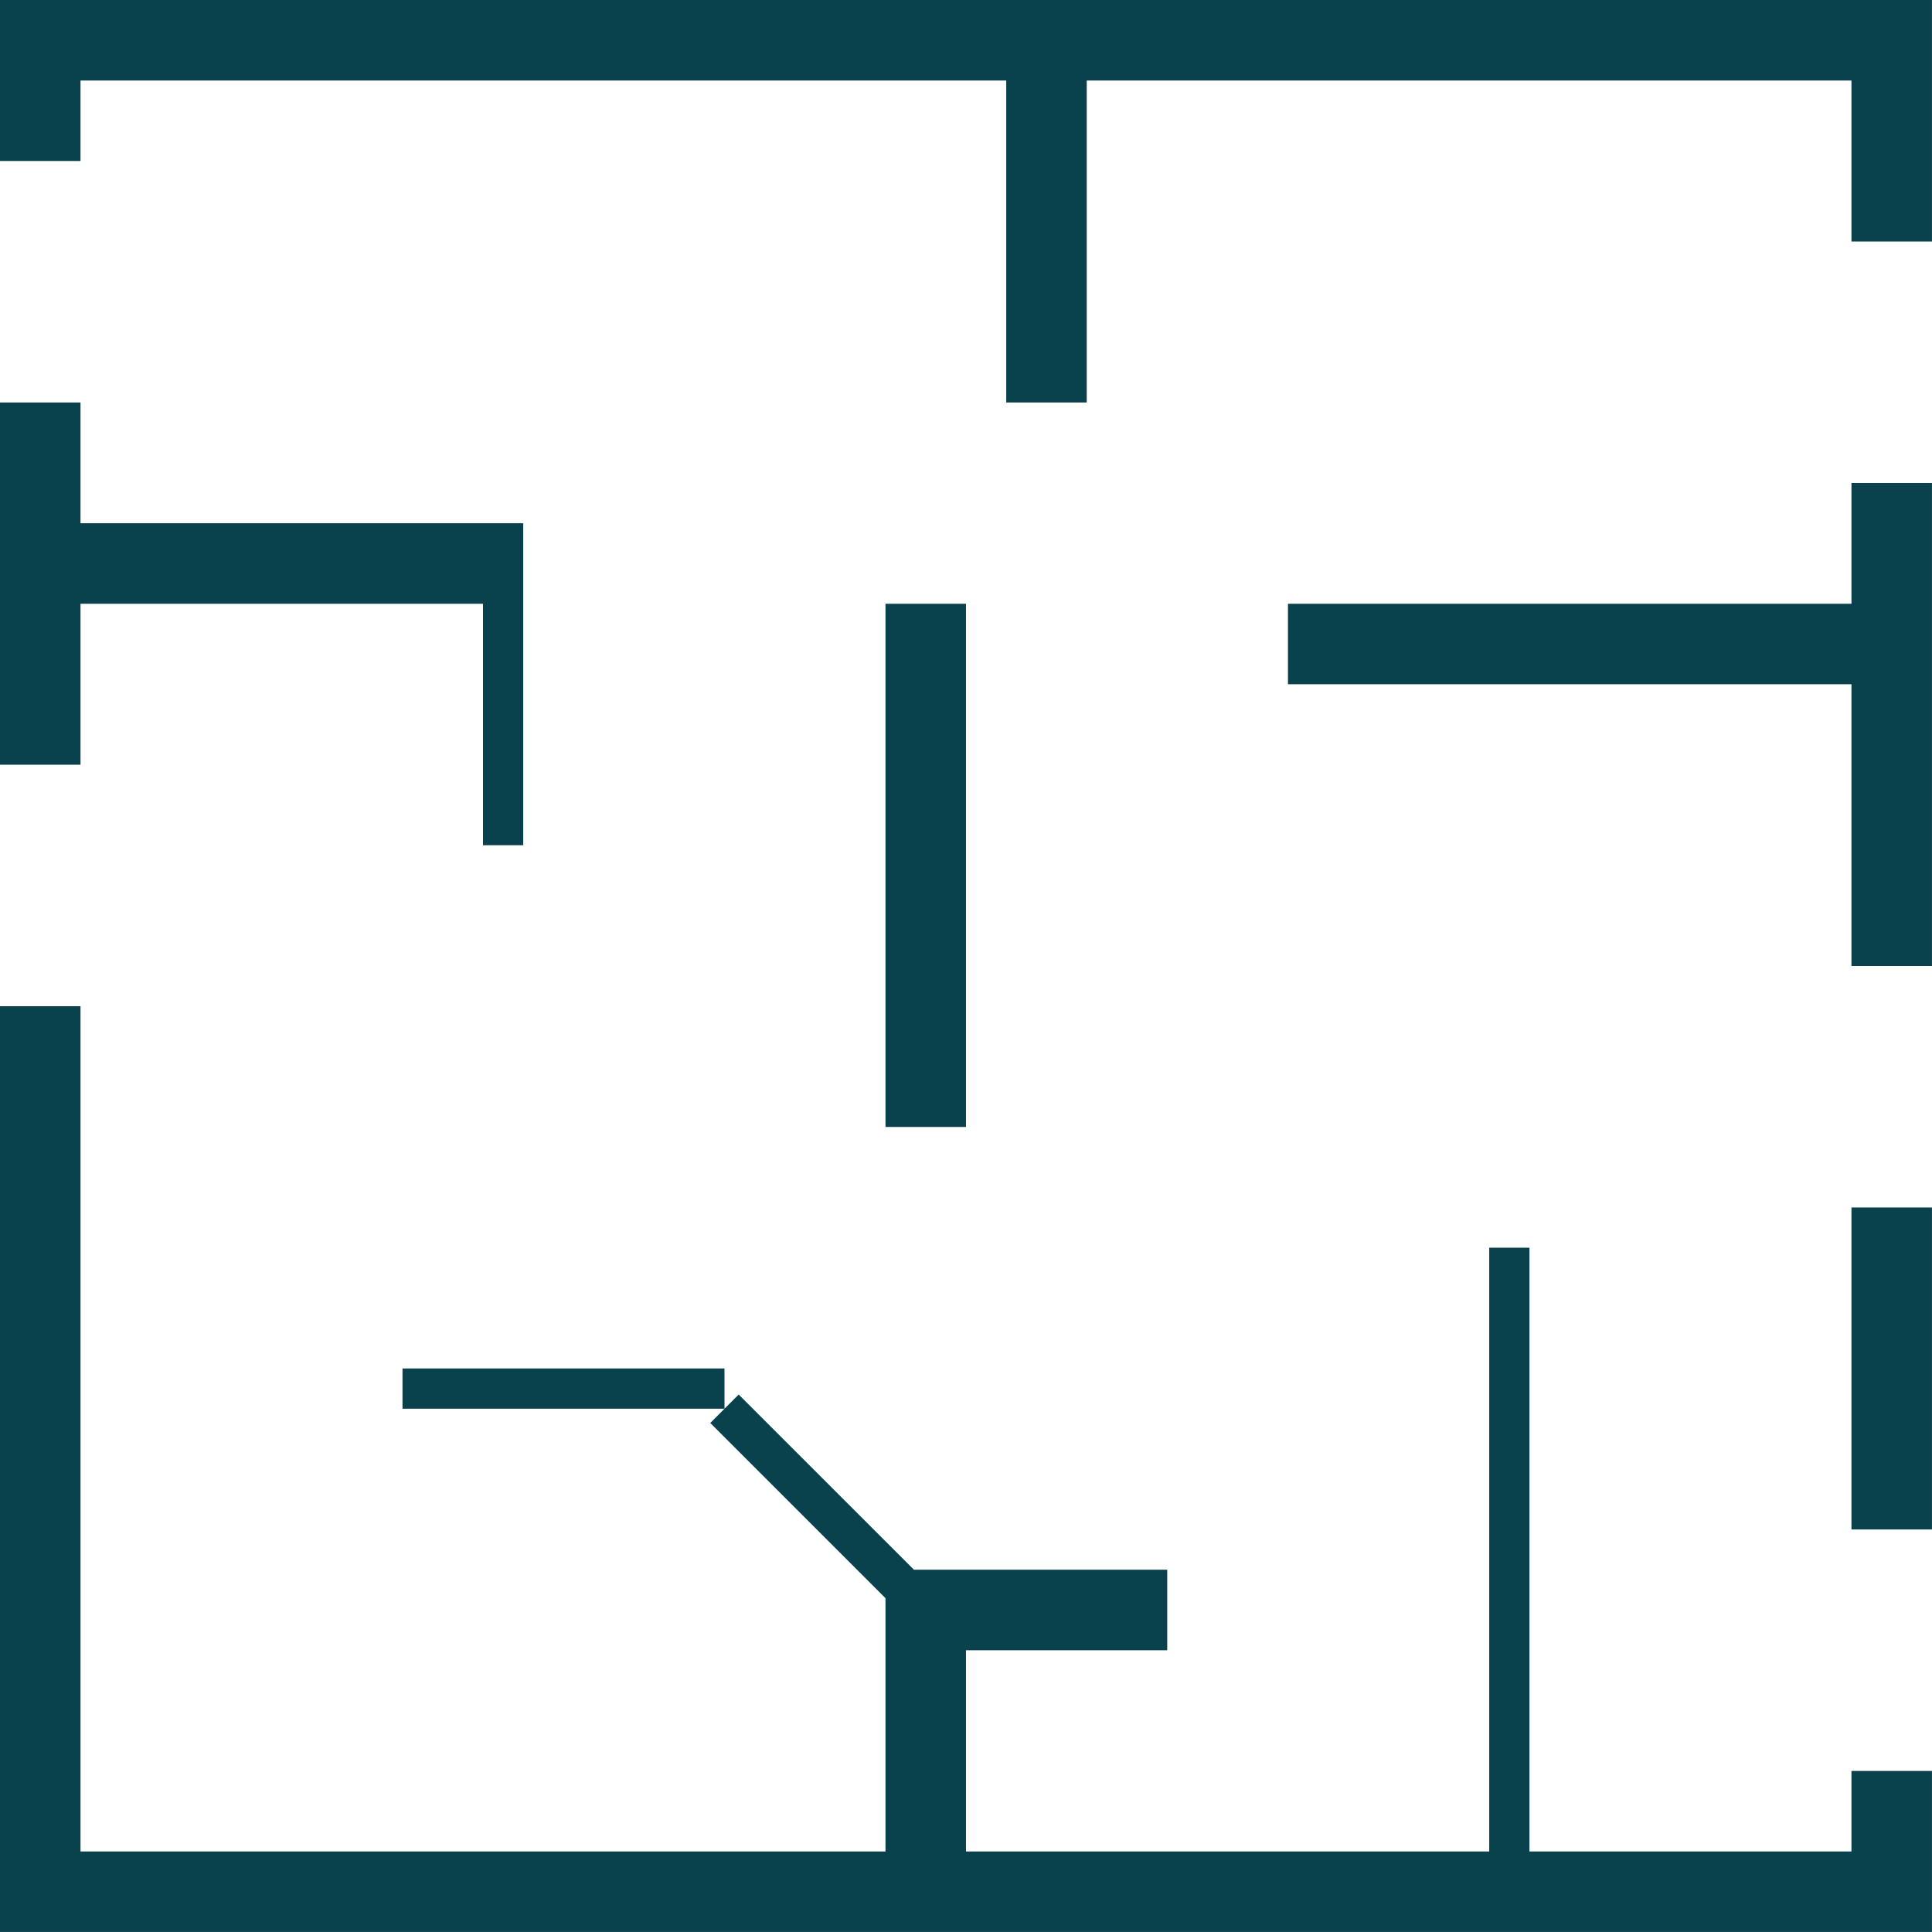 <?xml version="1.0" encoding="UTF-8"?> <svg xmlns="http://www.w3.org/2000/svg" width="160" height="160" viewBox="0 0 160 160" fill="none"> <g clip-path="url(#clip0_124_524)"> <path d="M79.998 159.997V153.33H123.331V103.331H126.664V153.33H153.33V146.664H159.997V159.997H79.998ZM73.332 159.997V132.354L58.822 117.844L61.175 115.488L75.688 129.997H79.998V159.997H73.332ZM6.667 159.997V153.33H73.332V159.997H6.667ZM0 159.997V83.332H6.667V159.997H0ZM79.998 136.664V129.997H96.665V136.664H79.998ZM153.33 126.664V99.998H159.997V126.664H153.33ZM33.333 116.664V113.331H59.999V116.664H33.333ZM73.332 93.331V49.999H79.998V93.331H73.332ZM153.33 79.998V56.666H106.664V49.999H153.33V39.999H159.997V79.998H153.33ZM39.999 69.999V49.999H43.332V69.999H39.999ZM0 63.332V33.333H6.667V63.332H0ZM6.667 49.999V43.332H43.332V49.999H6.667ZM83.332 33.333V6.667H89.998V33.333H83.332ZM153.33 20V6.667H83.332V0H159.997V20H153.33ZM0 13.333V0H6.667V13.333H0ZM6.667 6.667V0H83.332V6.667H6.667Z" fill="#09414C"></path> </g> <defs> <clipPath id="clip0_124_524"> <rect width="40" height="40" fill="white" transform="scale(4)"></rect> </clipPath> </defs> </svg> 